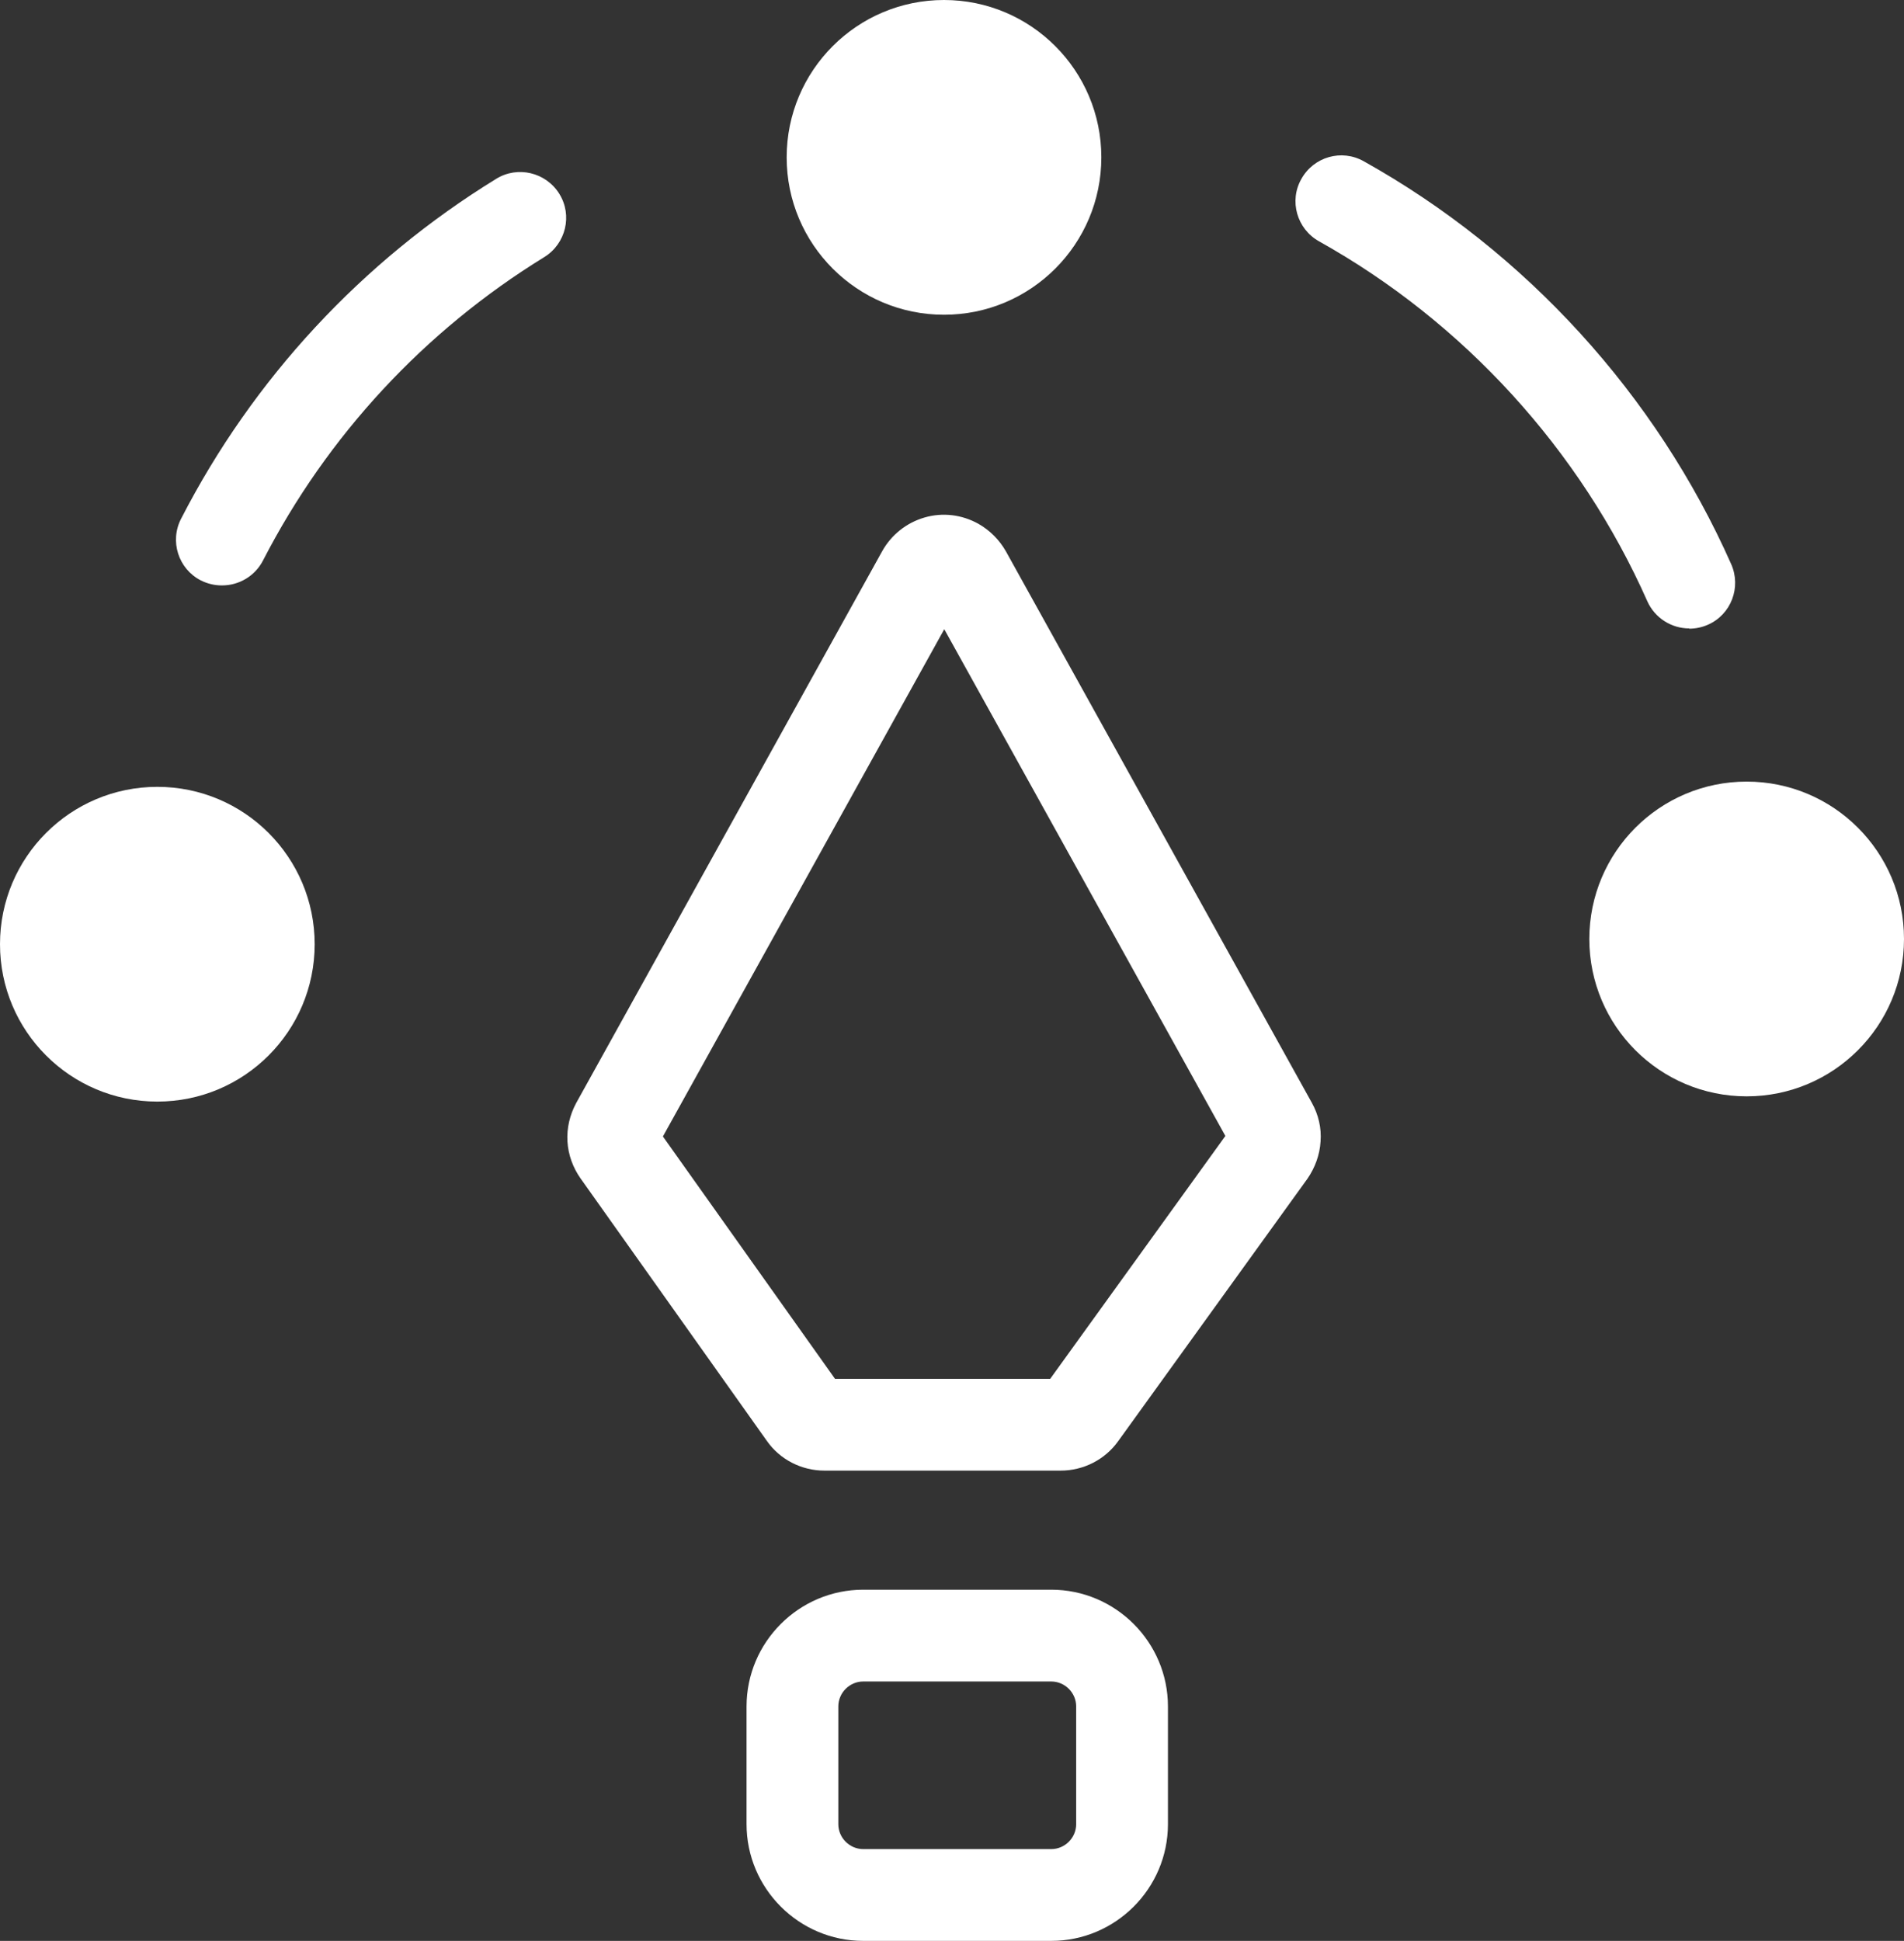 <?xml version="1.0" encoding="UTF-8"?>
<svg xmlns="http://www.w3.org/2000/svg" id="Layer_2" data-name="Layer 2" viewBox="0 0 72.61 74">
  <rect x="0" y="0" width="72.61" height="74" fill="#333333" stroke="none"/>
  <defs>
    <style>
      .cls-1 {
        fill: #fff;
        stroke-width: 0px;
      }
    </style>
  </defs>
  <g id="Layer_1-2" data-name="Layer 1">
    <g id="Oval">
      <circle class="cls-1" cx="6" cy="36" r="6"></circle>
    </g>
    <g id="Oval-2" data-name="Oval">
      <circle class="cls-1" cx="36" cy="6" r="6"></circle>
    </g>
    <g id="Oval-3" data-name="Oval">
      <circle class="cls-1" cx="66.61" cy="35.8" r="6"></circle>
    </g>
    <g id="Rectangle">
      <path class="cls-1" d="m40.09,74h-7.17c-2.45,0-4.45-2-4.45-4.45v-4.49c0-2.45,2-4.45,4.45-4.45h7.17c2.45,0,4.45,2,4.45,4.45v4.49c0,2.45-2,4.45-4.45,4.45Zm-7.17-9.89c-.52,0-.95.43-.95.95v4.49c0,.52.43.95.95.95h7.17c.52,0,.95-.43.95-.95v-4.49c0-.52-.43-.95-.95-.95h-7.17Z"></path>
    </g>
    <g id="Rectangle-2" data-name="Rectangle">
      <path class="cls-1" d="m40.46,56.07h-9.02c-.87,0-1.7-.42-2.2-1.14l-7.1-10c-.29-.41-.47-.9-.5-1.41-.03-.51.09-1.01.33-1.46l11.67-21.04c.35-.63.93-1.09,1.62-1.29.69-.2,1.42-.11,2.05.24.44.25.8.61,1.05,1.05l11.67,21.03c.25.45.37.96.33,1.47-.03.51-.21,1-.5,1.42l-7.22,10.01c-.5.7-1.32,1.12-2.19,1.12Zm-8.61-3.5h8.2l6.68-9.26-10.72-19.32-10.73,19.34,6.57,9.25Zm15.12-8.82s0,0,0,0h0Zm-21.99-.84h0s0,0,0,0Z"></path>
    </g>
    <g id="Path">
      <path class="cls-1" d="m8.46,22.32c-.27,0-.54-.06-.8-.19-.86-.44-1.2-1.5-.75-2.36,2.74-5.33,6.9-9.81,12.01-12.95.82-.51,1.9-.25,2.41.57.51.82.25,1.9-.57,2.41-4.57,2.81-8.28,6.81-10.73,11.57-.31.6-.92.95-1.56.95Z"></path>
    </g>
    <g id="Path-2" data-name="Path">
      <path class="cls-1" d="m64.42,23.96c-.67,0-1.31-.39-1.6-1.04-2.56-5.77-7-10.64-12.52-13.72-.84-.47-1.15-1.54-.67-2.38.47-.84,1.53-1.15,2.38-.67,6.18,3.45,11.15,8.91,14.01,15.36.39.88,0,1.92-.89,2.31-.23.1-.47.15-.71.15Z"></path>
    </g>
  </g>
</svg>
